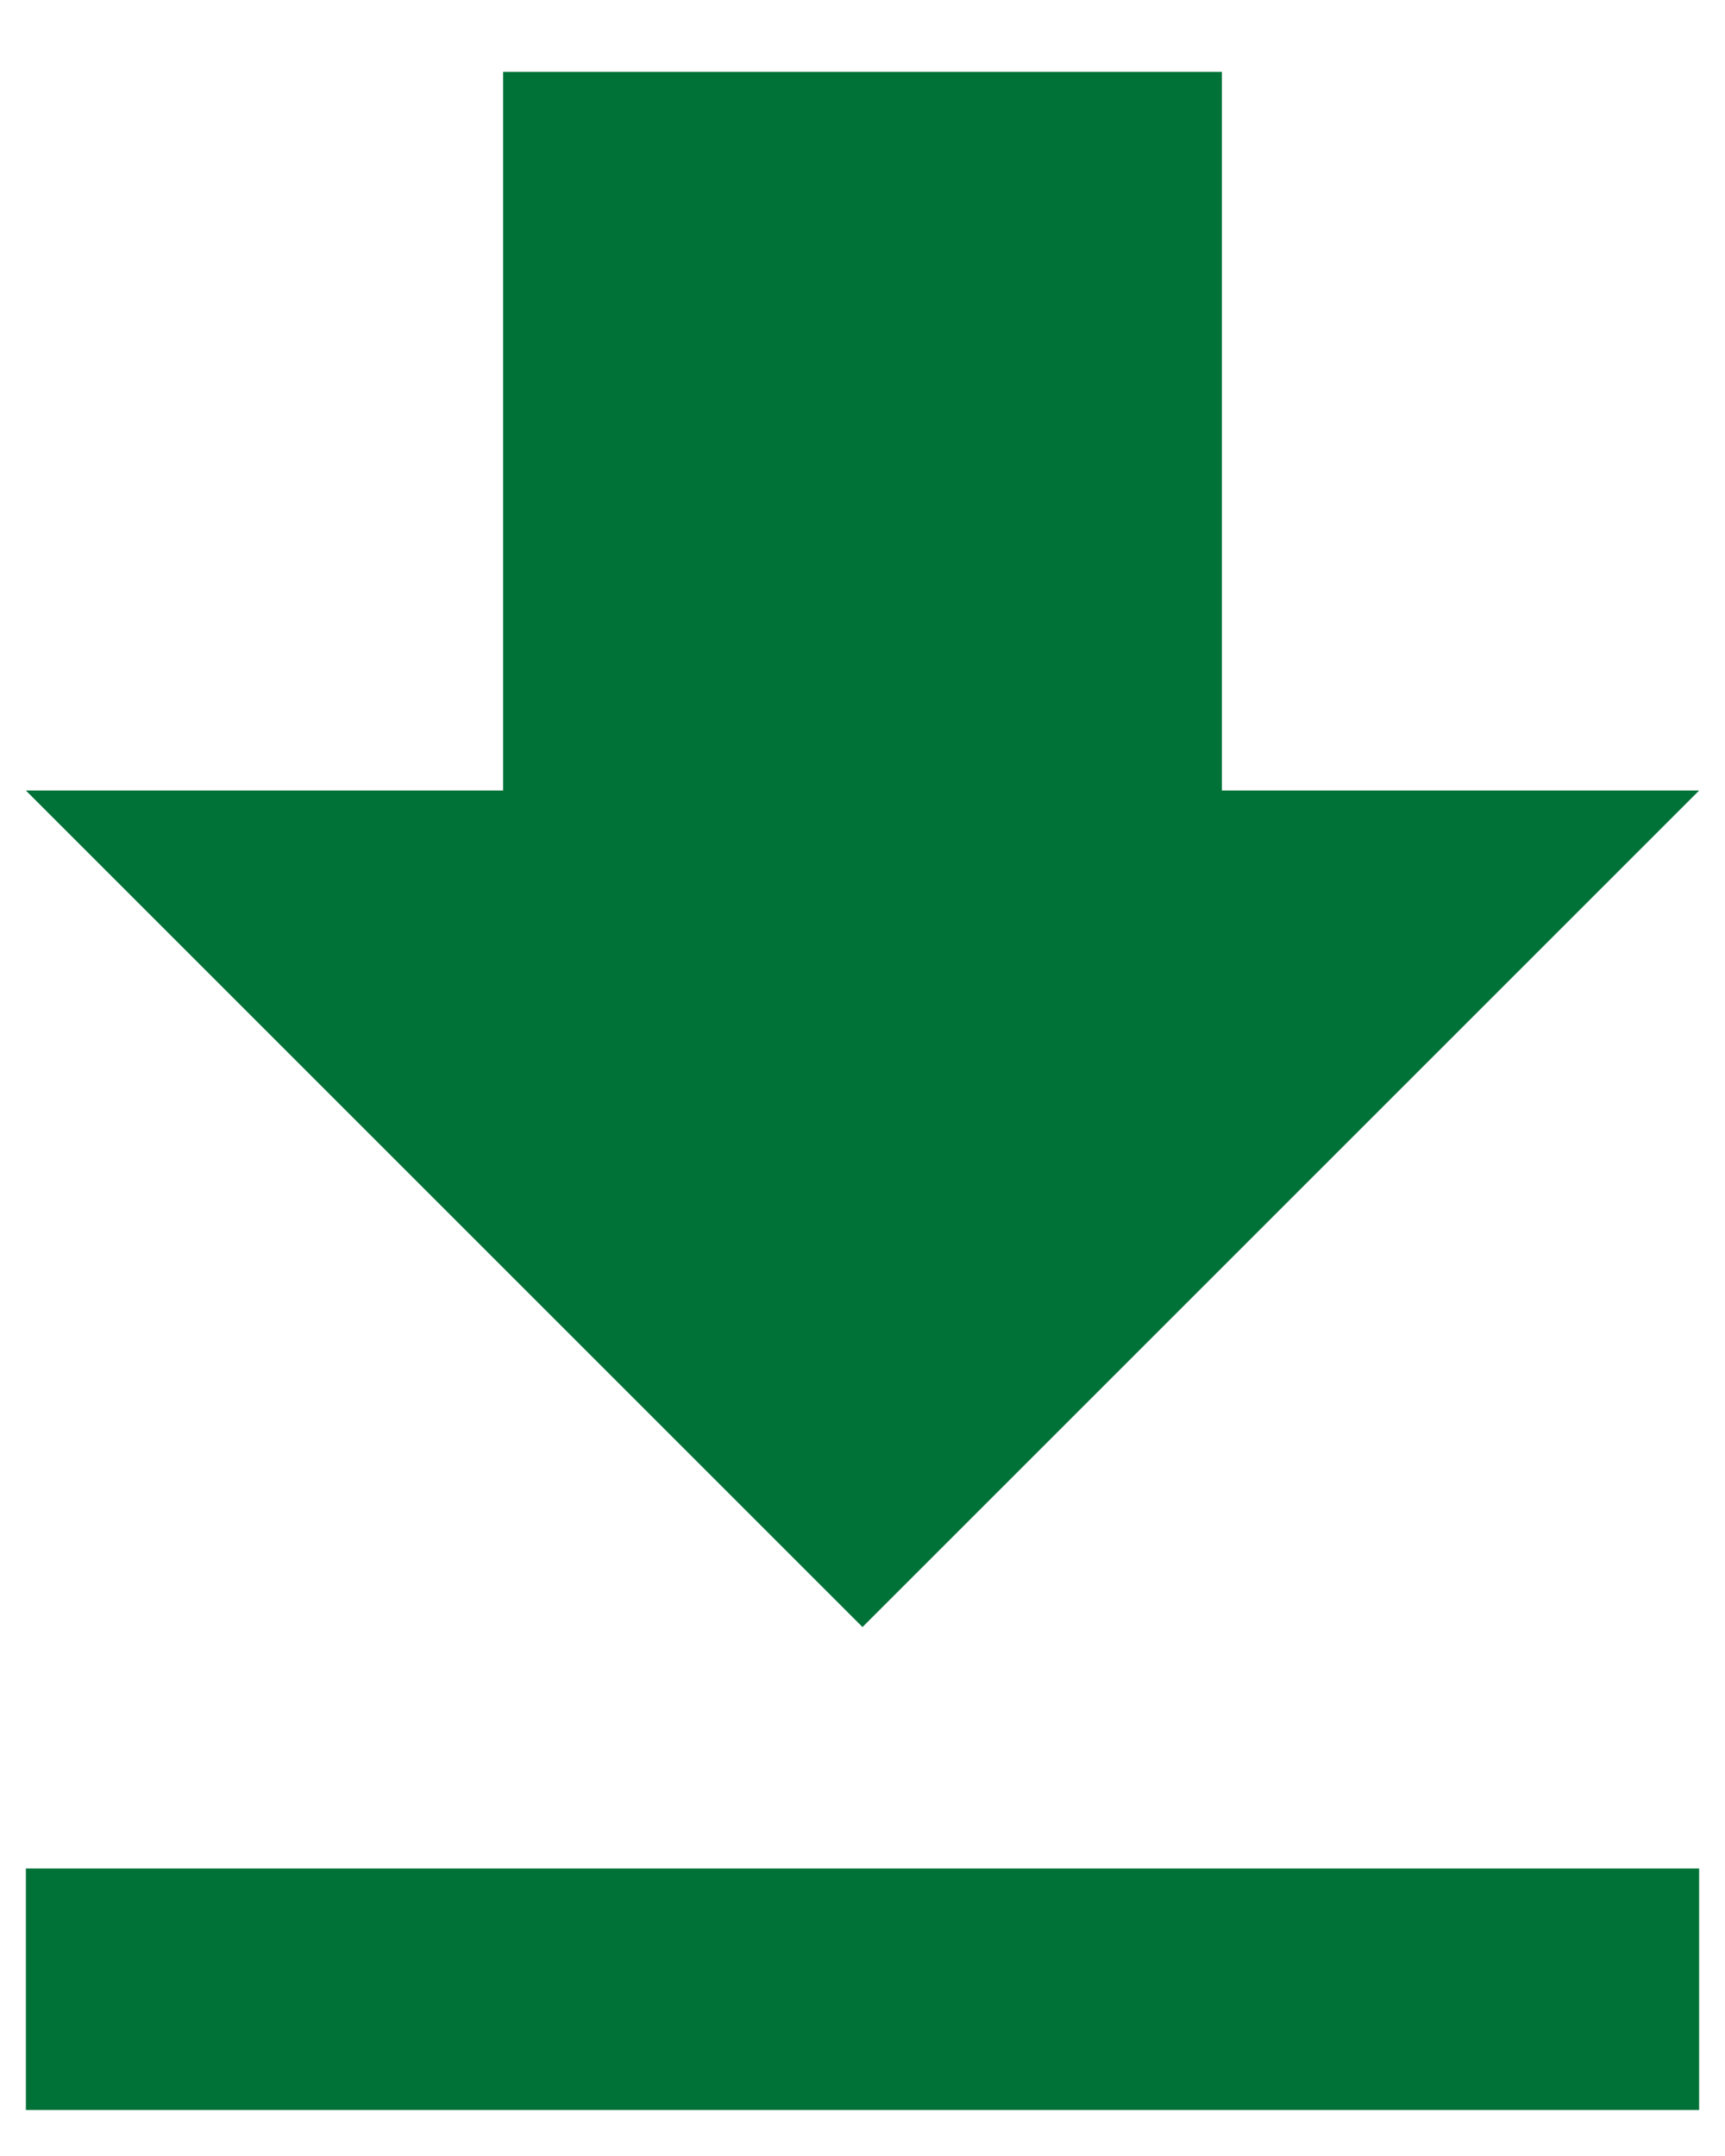 <svg width="12" height="15" viewBox="0 0 12 15" fill="none" xmlns="http://www.w3.org/2000/svg">
<path d="M0.18 14.68V13H11.82V14.68H0.18ZM11.82 5.5L6 11.32L0.18 5.5H3.5V0.5H8.5V5.5H11.82Z" fill="#007238"/>
</svg>
